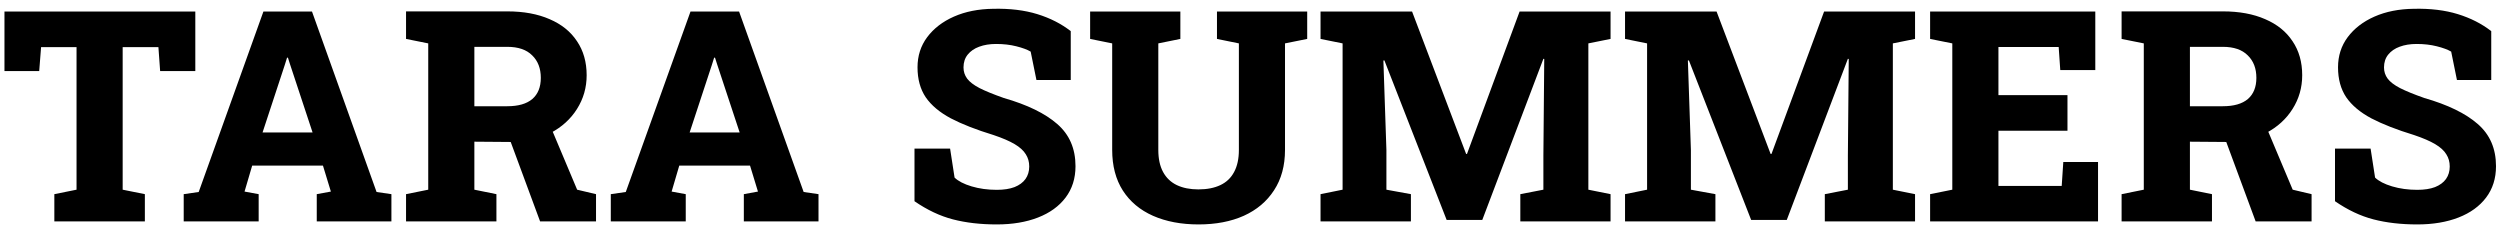 <svg width="271" height="25" viewBox="0 0 271 25" fill="none" xmlns="http://www.w3.org/2000/svg">
<path d="M5.891 24V21.047L8.297 20.562V5.109H4.453L4.25 7.703H0.484V1.25H21.172V7.703H17.359L17.172 5.109H13.297V20.562L15.703 21.047V24H5.891ZM19.914 24V21.047L21.539 20.812L28.554 1.25H33.82L40.82 20.812L42.429 21.047V24H34.336V21.047L35.867 20.766L35.008 17.953H27.336L26.508 20.766L28.039 21.047V24H19.914ZM28.461 14.359H33.883L31.445 6.984L31.211 6.25H31.117L30.867 7.047L28.461 14.359ZM44.015 24V21.047L46.421 20.562V4.703L44.015 4.219V1.234H54.999C56.77 1.234 58.296 1.516 59.578 2.078C60.869 2.63 61.859 3.427 62.546 4.469C63.244 5.5 63.593 6.729 63.593 8.156C63.593 9.49 63.244 10.708 62.546 11.812C61.859 12.906 60.9 13.776 59.671 14.422C58.453 15.068 57.051 15.391 55.468 15.391L51.421 15.359V20.562L53.812 21.047V24H44.015ZM58.546 24L55.078 14.625L59.515 13.328L62.562 20.562L64.609 21.047V24H58.546ZM51.421 11.516H54.984C56.182 11.516 57.088 11.255 57.703 10.734C58.317 10.203 58.624 9.438 58.624 8.438C58.624 7.417 58.312 6.604 57.687 6C57.072 5.385 56.176 5.078 54.999 5.078H51.421V11.516ZM66.21 24V21.047L67.835 20.812L74.851 1.25H80.116L87.116 20.812L88.726 21.047V24H80.632V21.047L82.163 20.766L81.304 17.953H73.632L72.804 20.766L74.335 21.047V24H66.21ZM74.757 14.359H80.179L77.741 6.984L77.507 6.25H77.413L77.163 7.047L74.757 14.359ZM108.053 24.328C106.293 24.328 104.709 24.146 103.303 23.781C101.897 23.417 100.506 22.76 99.131 21.812V16.109H102.991L103.475 19.25C103.871 19.635 104.485 19.953 105.319 20.203C106.152 20.453 107.064 20.578 108.053 20.578C108.814 20.578 109.454 20.479 109.975 20.281C110.496 20.073 110.892 19.781 111.162 19.406C111.433 19.021 111.569 18.568 111.569 18.047C111.569 17.547 111.444 17.104 111.194 16.719C110.954 16.323 110.553 15.958 109.991 15.625C109.428 15.292 108.668 14.963 107.709 14.641C105.834 14.068 104.287 13.463 103.069 12.828C101.86 12.182 100.954 11.422 100.35 10.547C99.756 9.661 99.459 8.578 99.459 7.297C99.459 6.057 99.808 4.969 100.506 4.031C101.215 3.083 102.183 2.339 103.412 1.797C104.642 1.255 106.058 0.974 107.662 0.953C109.465 0.911 111.058 1.104 112.444 1.531C113.829 1.958 115.037 2.573 116.069 3.375V8.672H112.35L111.725 5.594C111.35 5.375 110.829 5.182 110.162 5.016C109.506 4.849 108.777 4.766 107.975 4.766C107.287 4.766 106.678 4.865 106.147 5.062C105.626 5.25 105.209 5.536 104.897 5.922C104.595 6.297 104.444 6.76 104.444 7.312C104.444 7.76 104.574 8.161 104.834 8.516C105.095 8.87 105.543 9.214 106.178 9.547C106.814 9.87 107.694 10.229 108.819 10.625C111.36 11.354 113.287 12.292 114.6 13.438C115.923 14.583 116.584 16.109 116.584 18.016C116.584 19.338 116.225 20.474 115.506 21.422C114.798 22.359 113.803 23.078 112.522 23.578C111.241 24.078 109.751 24.328 108.053 24.328ZM129.92 24.328C128.045 24.328 126.399 24.016 124.982 23.391C123.576 22.766 122.488 21.854 121.717 20.656C120.946 19.448 120.561 17.979 120.561 16.25V4.703L118.17 4.219V1.25H127.951V4.219L125.561 4.703V16.25C125.561 17.208 125.732 18.005 126.076 18.641C126.42 19.276 126.915 19.75 127.561 20.062C128.217 20.375 128.998 20.531 129.904 20.531C130.842 20.531 131.639 20.375 132.295 20.062C132.951 19.75 133.446 19.276 133.779 18.641C134.123 18.005 134.295 17.208 134.295 16.25V4.703L131.92 4.219V1.25H141.701V4.219L139.295 4.703V16.25C139.295 17.958 138.899 19.417 138.107 20.625C137.326 21.833 136.232 22.755 134.826 23.391C133.43 24.016 131.795 24.328 129.92 24.328ZM143.146 24V21.047L145.537 20.562V4.703L143.146 4.219V1.25H145.537H153.068L158.928 16.688H159.021L164.724 1.25H174.584V4.219L172.178 4.703V20.562L174.584 21.047V24H164.803V21.047L167.303 20.562V16.859L167.396 6.391L167.303 6.375L160.678 23.844H156.818L150.068 6.547L149.959 6.562L150.287 16.266V20.562L152.943 21.047V24H143.146ZM176.154 24V21.047L178.544 20.562V4.703L176.154 4.219V1.25H178.544H186.076L191.935 16.688H192.029L197.732 1.25H207.591V4.219L205.185 4.703V20.562L207.591 21.047V24H197.81V21.047L200.31 20.562V16.859L200.404 6.391L200.31 6.375L193.685 23.844H189.826L183.076 6.547L182.966 6.562L183.294 16.266V20.562L185.951 21.047V24H176.154ZM209.224 24V21.047L211.63 20.562V4.703L209.224 4.219V1.25H227.13V7.594H223.333L223.161 5.094H216.63V10.312H224.114V14.172H216.63V20.156H223.489L223.661 17.562H227.427V24H209.224ZM229.981 24V21.047L232.387 20.562V4.703L229.981 4.219V1.234H240.966C242.736 1.234 244.262 1.516 245.544 2.078C246.835 2.63 247.825 3.427 248.512 4.469C249.21 5.5 249.559 6.729 249.559 8.156C249.559 9.49 249.21 10.708 248.512 11.812C247.825 12.906 246.867 13.776 245.637 14.422C244.419 15.068 243.018 15.391 241.434 15.391L237.387 15.359V20.562L239.778 21.047V24H229.981ZM244.512 24L241.044 14.625L245.481 13.328L248.528 20.562L250.575 21.047V24H244.512ZM237.387 11.516H240.95C242.148 11.516 243.054 11.255 243.669 10.734C244.283 10.203 244.591 9.438 244.591 8.438C244.591 7.417 244.278 6.604 243.653 6C243.039 5.385 242.143 5.078 240.966 5.078H237.387V11.516ZM262.036 24.328C260.275 24.328 258.692 24.146 257.286 23.781C255.879 23.417 254.489 22.76 253.114 21.812V16.109H256.973L257.458 19.25C257.853 19.635 258.468 19.953 259.301 20.203C260.135 20.453 261.046 20.578 262.036 20.578C262.796 20.578 263.437 20.479 263.958 20.281C264.478 20.073 264.874 19.781 265.145 19.406C265.416 19.021 265.551 18.568 265.551 18.047C265.551 17.547 265.426 17.104 265.176 16.719C264.937 16.323 264.536 15.958 263.973 15.625C263.411 15.292 262.65 14.963 261.692 14.641C259.817 14.068 258.27 13.463 257.051 12.828C255.843 12.182 254.937 11.422 254.333 10.547C253.739 9.661 253.442 8.578 253.442 7.297C253.442 6.057 253.791 4.969 254.489 4.031C255.197 3.083 256.166 2.339 257.395 1.797C258.624 1.255 260.041 0.974 261.645 0.953C263.447 0.911 265.041 1.104 266.426 1.531C267.812 1.958 269.02 2.573 270.051 3.375V8.672H266.333L265.708 5.594C265.333 5.375 264.812 5.182 264.145 5.016C263.489 4.849 262.76 4.766 261.958 4.766C261.27 4.766 260.661 4.865 260.129 5.062C259.609 5.25 259.192 5.536 258.879 5.922C258.577 6.297 258.426 6.76 258.426 7.312C258.426 7.76 258.556 8.161 258.817 8.516C259.077 8.87 259.525 9.214 260.161 9.547C260.796 9.87 261.676 10.229 262.801 10.625C265.343 11.354 267.27 12.292 268.583 13.438C269.905 14.583 270.567 16.109 270.567 18.016C270.567 19.338 270.208 20.474 269.489 21.422C268.78 22.359 267.786 23.078 266.504 23.578C265.223 24.078 263.734 24.328 262.036 24.328Z" fill="black"/>
</svg>
